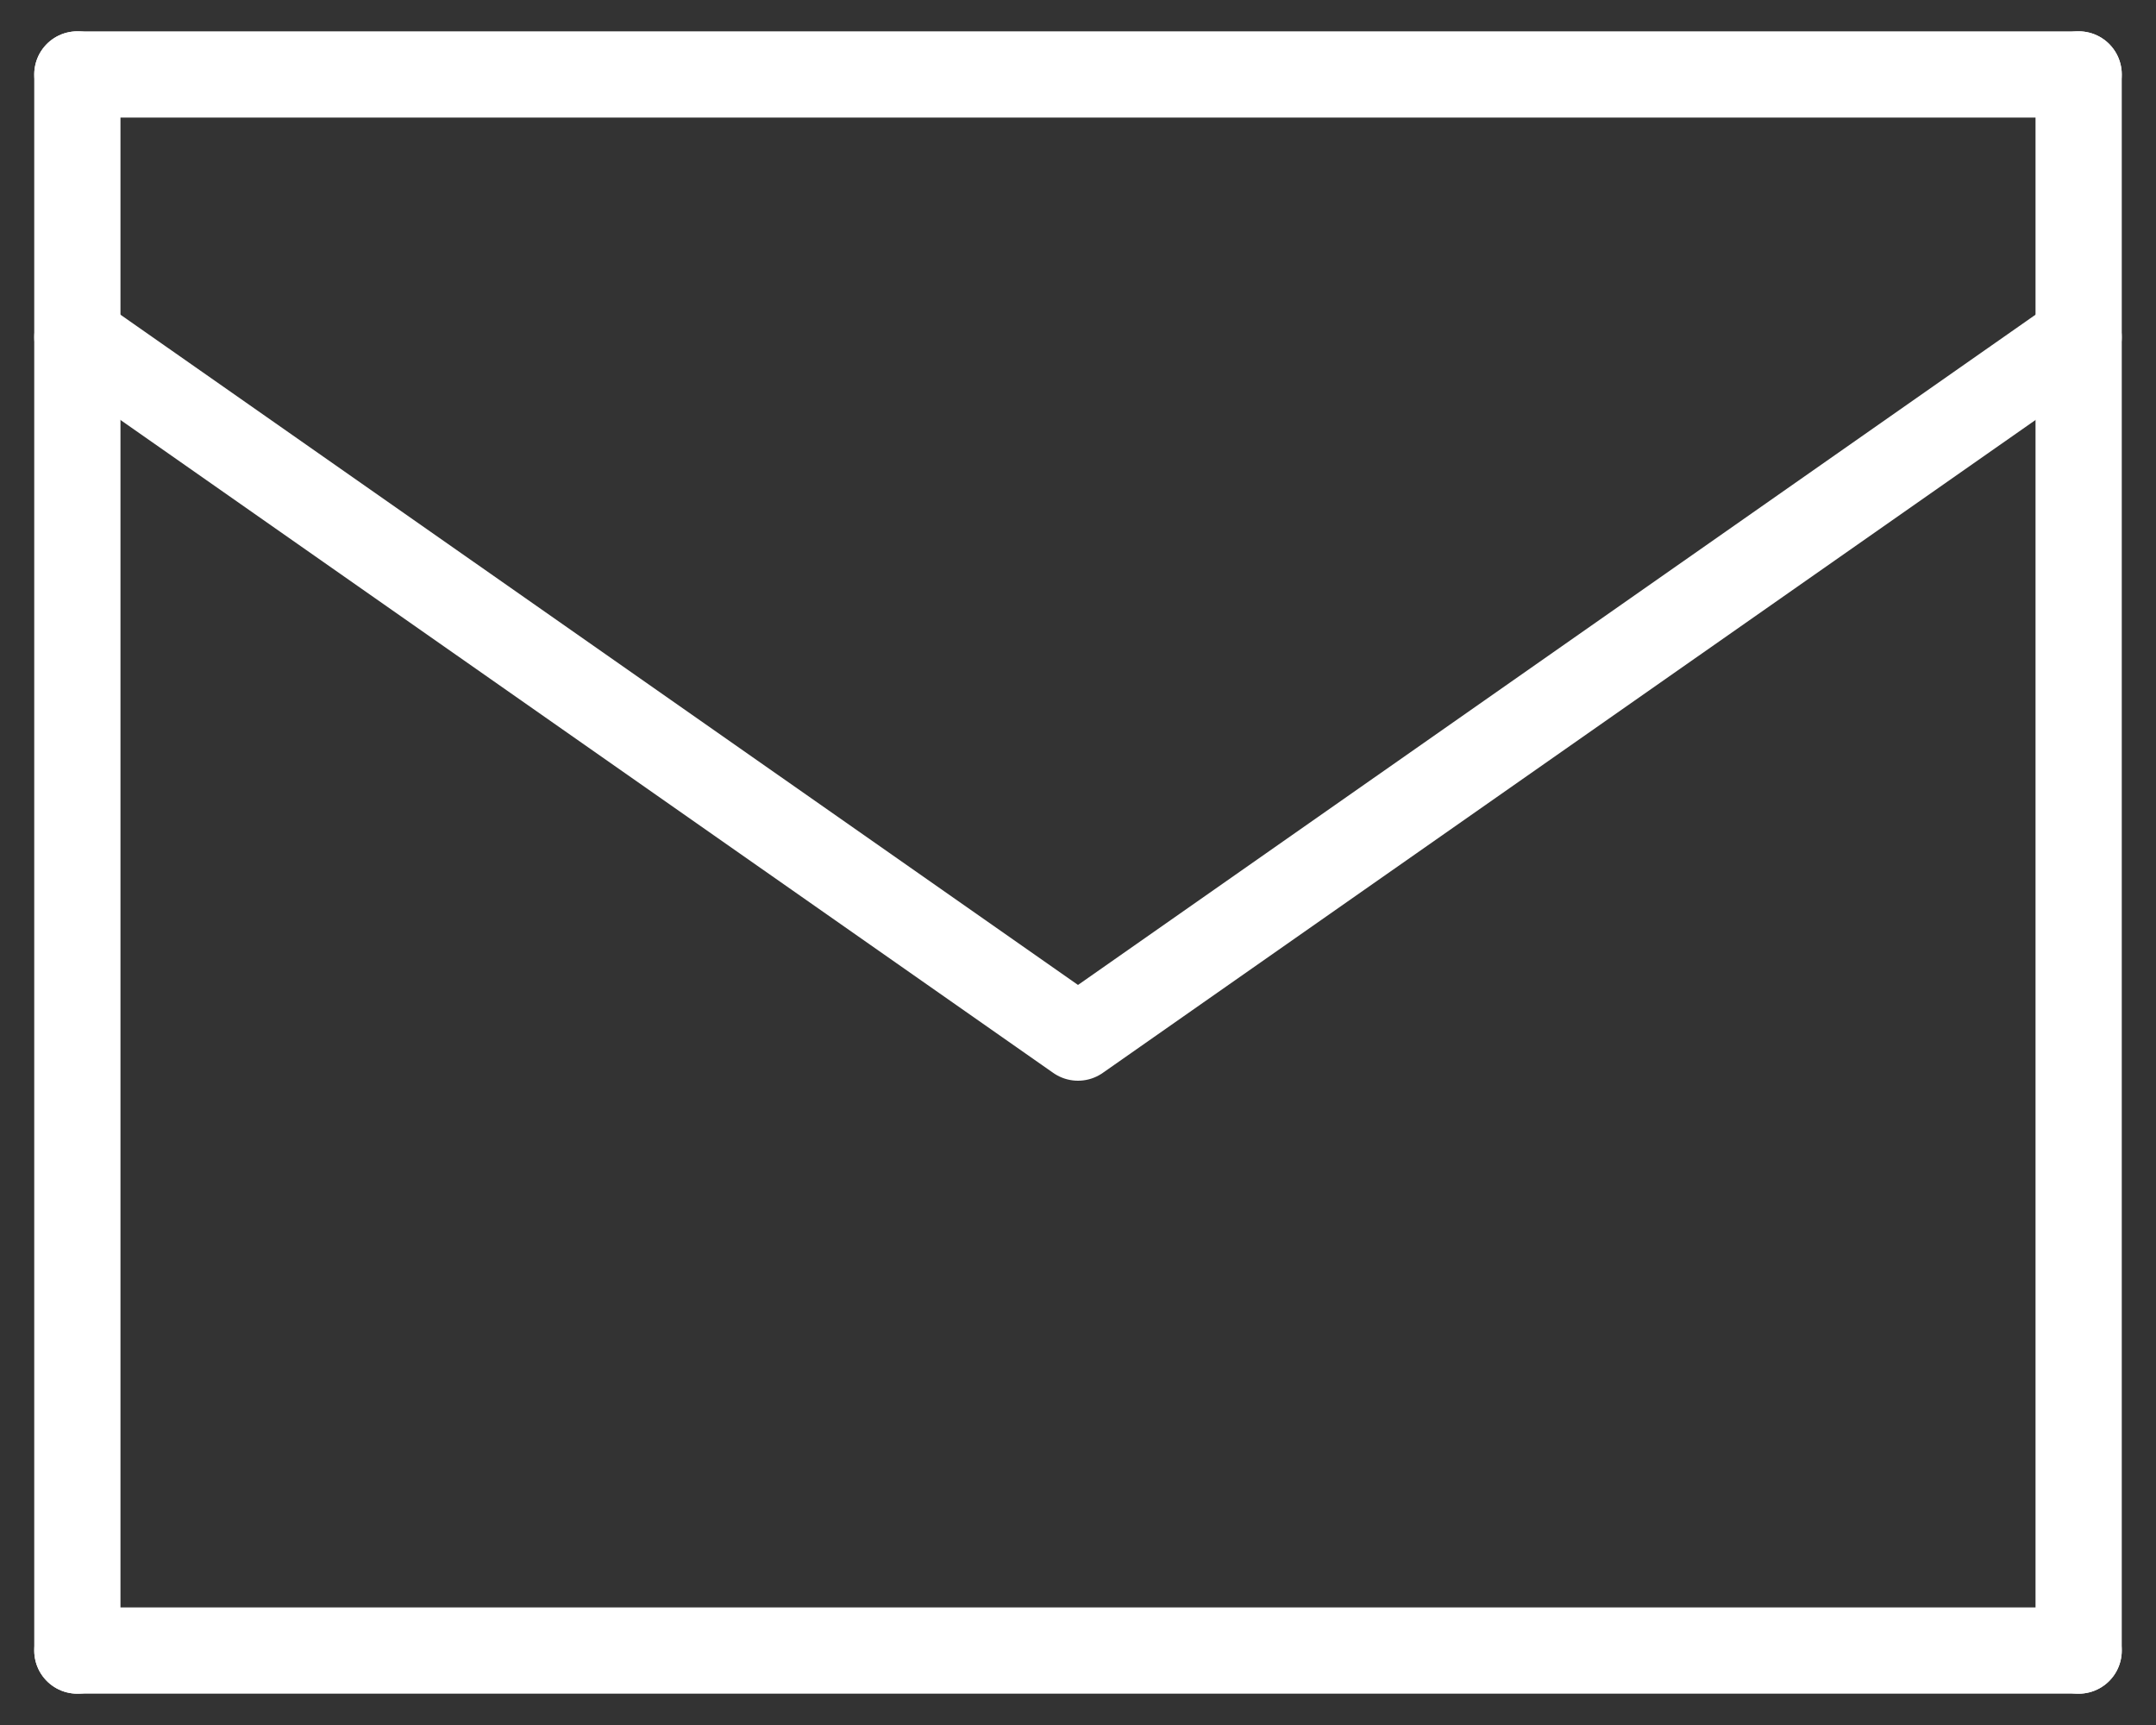 <svg width="25" height="20" viewBox="0 0 25 20" fill="none" xmlns="http://www.w3.org/2000/svg">
<rect x="0" y="0" width="25" height="20" fill="#333333" stroke="none"/>
<g clip-path="url(#clip0_12050_244)">
<path d="M0.897 0.863H24.103" stroke="white" stroke-linecap="round" stroke-linejoin="round"/>
<path d="M24.103 19.137V0.863" stroke="white" stroke-linecap="round" stroke-linejoin="round"/>
<path d="M0.897 0.863V19.137" stroke="white" stroke-linecap="round" stroke-linejoin="round"/>
<path d="M24.103 19.137H0.897" stroke="white" stroke-linecap="round" stroke-linejoin="round"/>
<path d="M24.103 3.909L12.5 12.03L0.897 3.909" stroke="white" stroke-linecap="round" stroke-linejoin="round"/>
</g>
<defs>
<clipPath id="clip0_12050_244">
<rect width="25" height="20" fill="white"/>
</clipPath>
</defs>
</svg>
